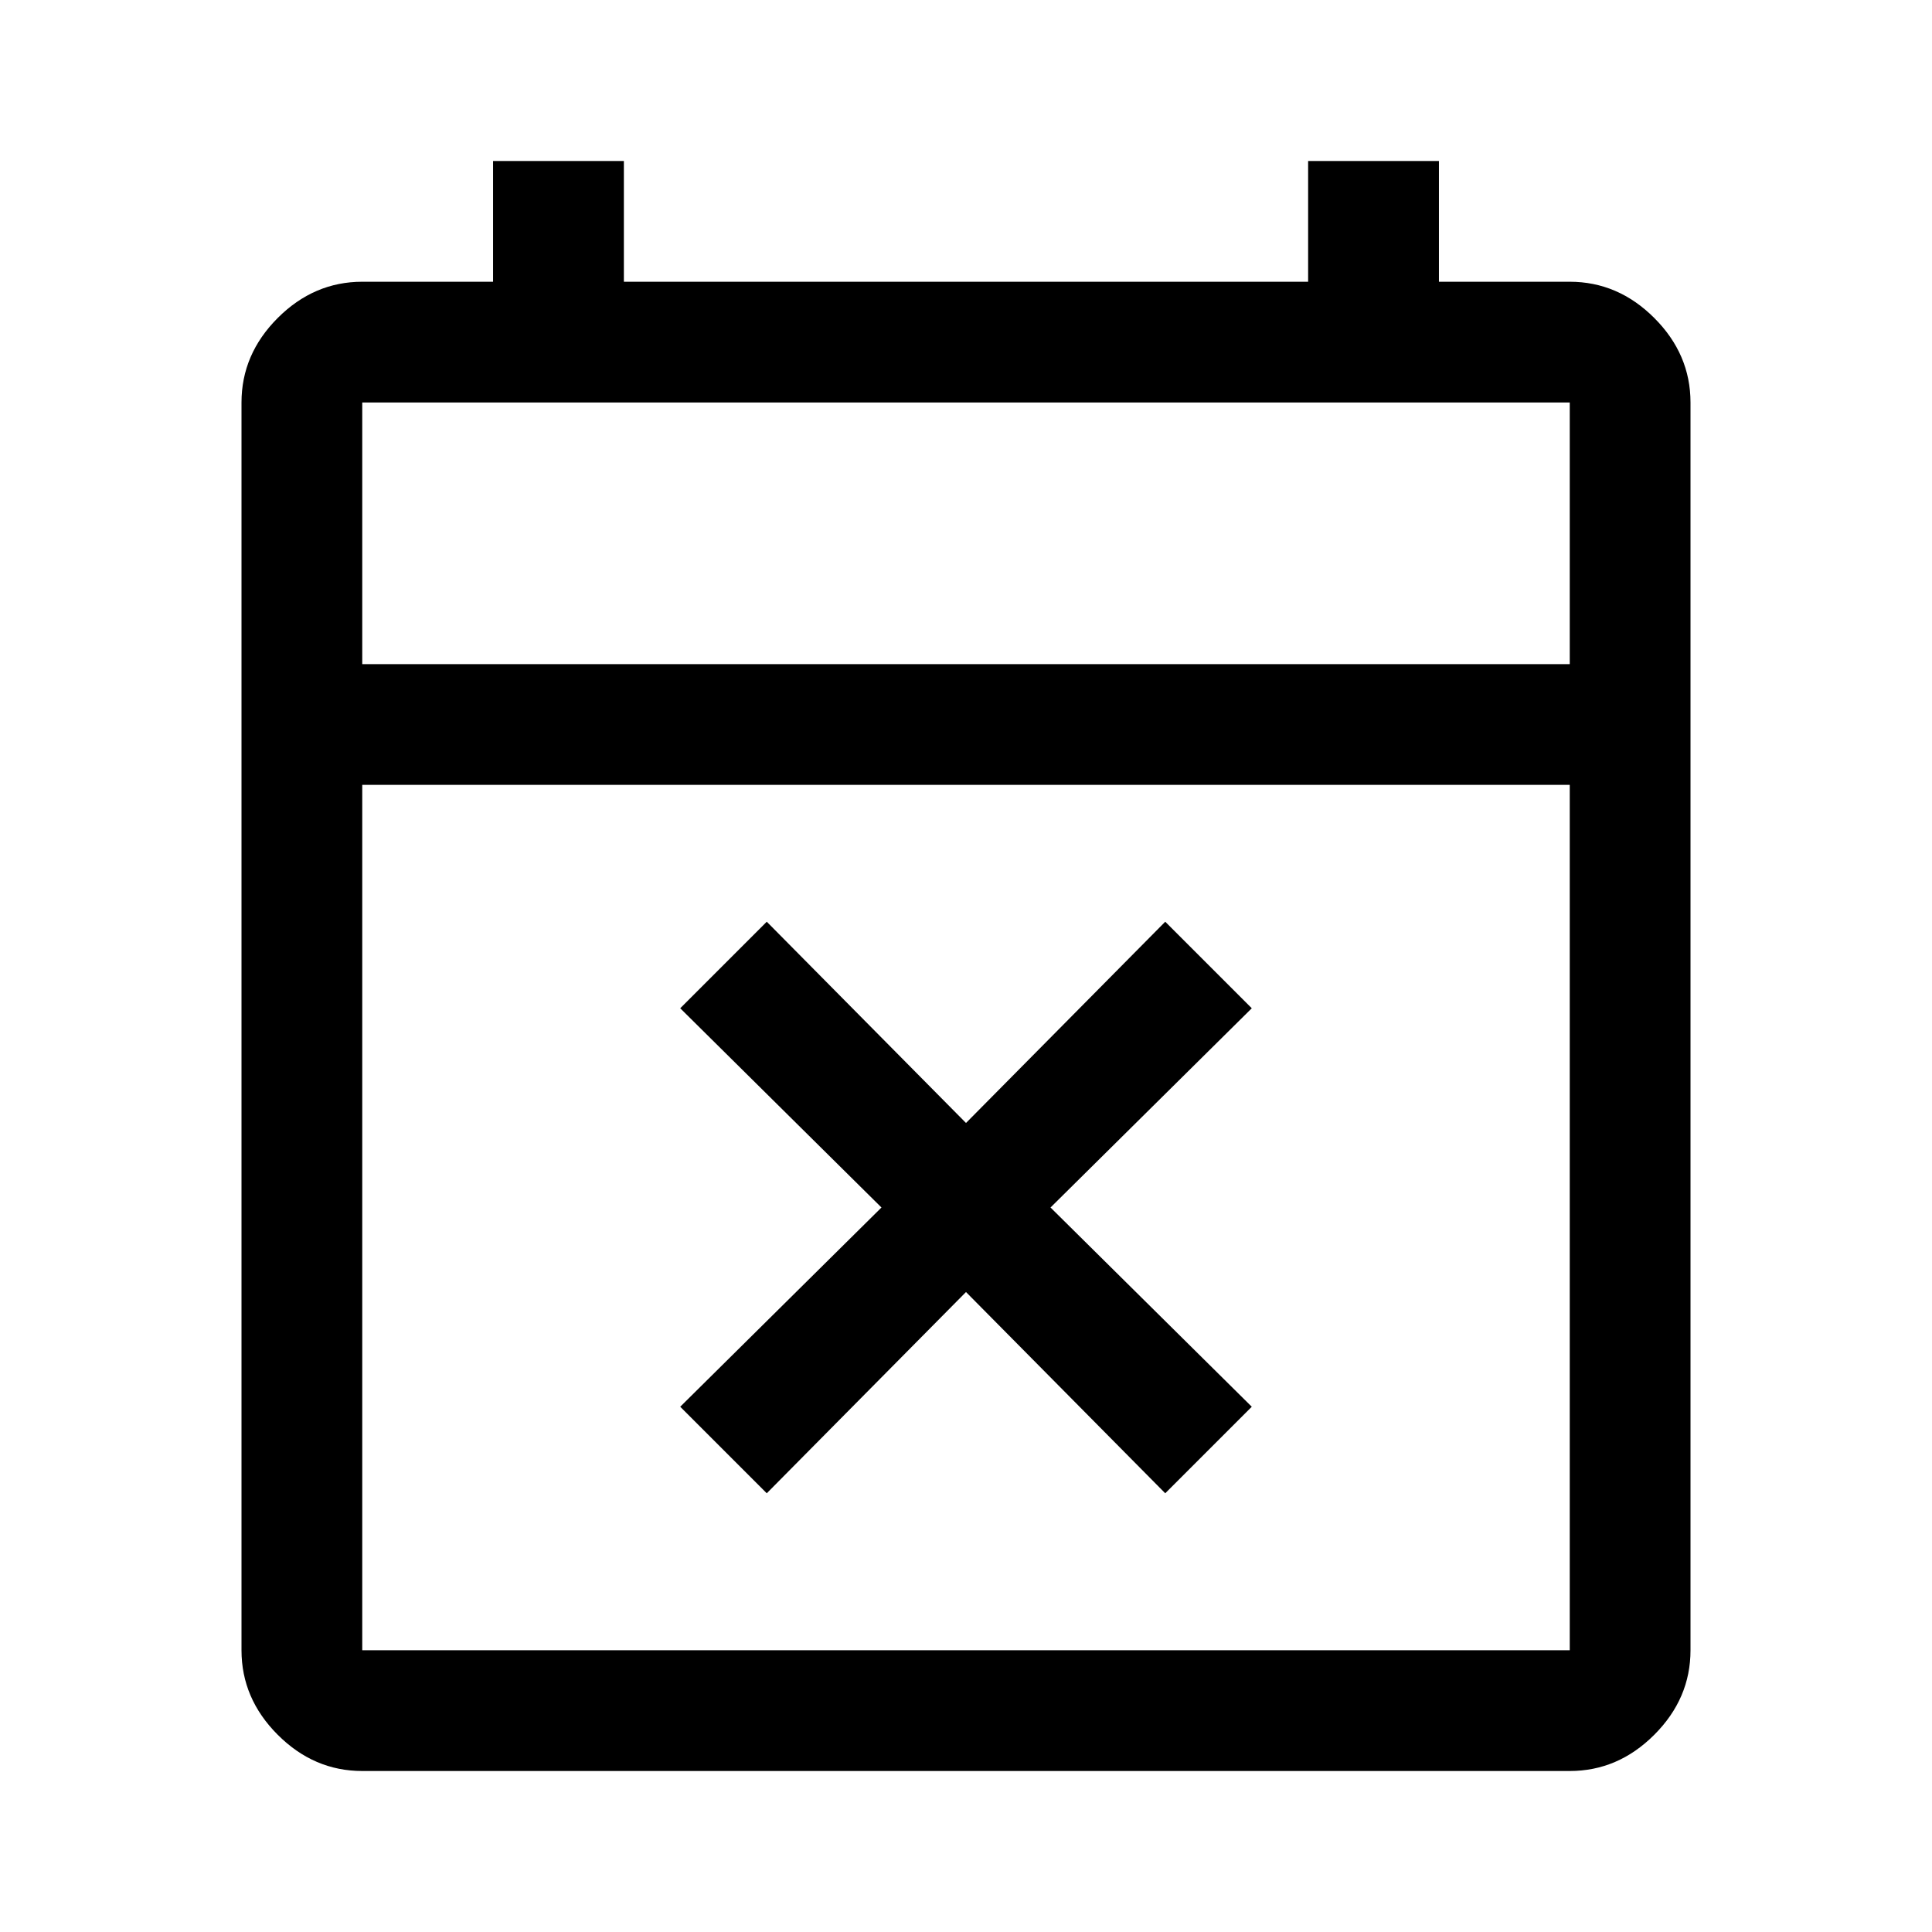 <svg xmlns="http://www.w3.org/2000/svg" fill="none" viewBox="0 0 48 48" height="48" width="48" id="Event-Busy--Streamline-Outlined----Material-Symbols.svg">
  <path fill="#000" d="M19.05 37.1L16.9 34.95L21.9 30L16.9 25.05L19.05 22.9L24 27.9L28.95 22.9L31.1 25.05L26.1 30L31.1 34.95L28.95 37.1L24 32.1L19.05 37.1ZM9 44C8.2 44 7.5 43.7 6.9 43.1C6.3 42.5 6 41.8 6 41V10C6 9.2 6.3 8.5 6.9 7.9C7.5 7.3 8.2 7 9 7H12.25V4H15.5V7H32.5V4H35.75V7H39C39.8 7 40.5 7.3 41.1 7.9C41.7 8.5 42 9.2 42 10V41C42 41.8 41.7 42.5 41.1 43.1C40.5 43.7 39.8 44 39 44H9ZM9 41H39V19.5H9V41ZM9 16.5H39V10H9V16.5Z" stroke-width="1"></path>
</svg>